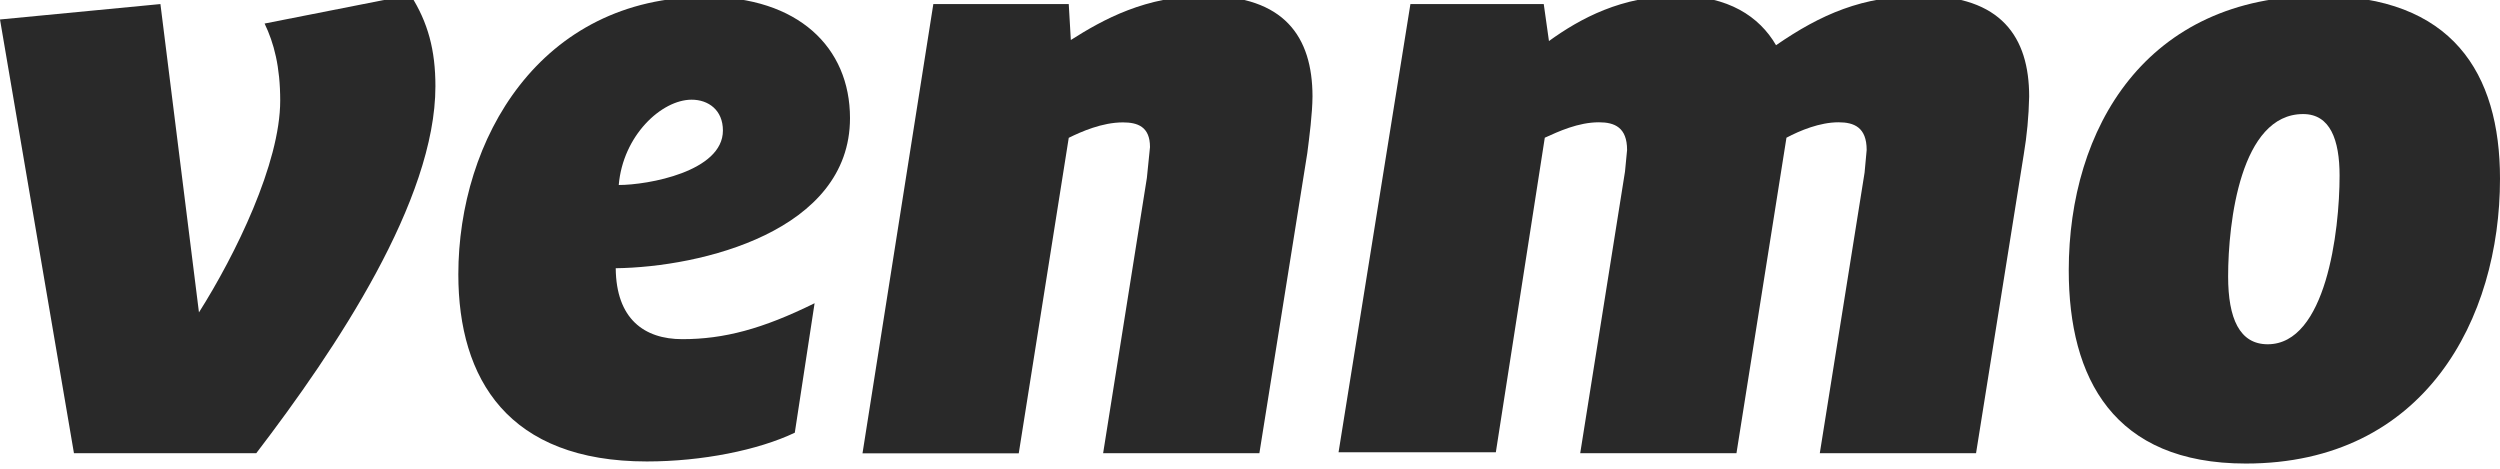 <?xml version="1.0" encoding="UTF-8" standalone="no"?><svg xmlns="http://www.w3.org/2000/svg" xmlns:xlink="http://www.w3.org/1999/xlink" fill="#292929" height="4.5" preserveAspectRatio="xMidYMid meet" version="1" viewBox="0.0 9.8 24.0 4.5" width="24" zoomAndPan="magnify"><g id="change1_1"><path d="M12.6 10.717L12.6 10.724 12.6 10.727z" fill="inherit"/></g><g id="change1_2"><path d="M1.54,9.839L0,9.987l0.71,4.164h1.75c0.77-1.007,1.72-2.428,1.72-3.523c0-0.345-0.07-0.612-0.24-0.878l-1.4,0.276 c0.09,0.187,0.15,0.414,0.15,0.74c0,0.602-0.43,1.48-0.78,2.033L1.54,9.839z" fill="inherit"/></g><g id="change1_3"><path d="M8.16,10.934c0-0.681-0.5-1.164-1.38-1.164c-1.6,0-2.38,1.372-2.38,2.664c0,1.007,0.48,1.796,1.81,1.796 c0.53,0,1.07-0.109,1.42-0.276l0.19-1.243c-0.5,0.247-0.87,0.345-1.27,0.345c-0.367,0-0.635-0.196-0.639-0.681 C6.732,12.365,8.16,12.019,8.16,10.934z M5.94,11.576c0.04-0.474,0.41-0.819,0.7-0.819c0.16,0,0.3,0.099,0.3,0.296 C6.94,11.447,6.22,11.576,5.94,11.576z" fill="inherit"/></g><g id="change1_4"><path d="M10.59,14.151h1.5l0.46-2.881c0.02-0.156,0.049-0.379,0.05-0.546c-0.001-0.571-0.271-0.964-1.03-0.964 c-0.57,0-0.98,0.227-1.29,0.424l-0.02-0.345h-1.3l-0.68,4.313h1.5l0.48-3.029c0.12-0.059,0.32-0.148,0.52-0.148 c0.14,0,0.26,0.04,0.26,0.237l-0.03,0.296L10.59,14.151z" fill="inherit"/></g><g id="change1_5"><path d="M18.45,9.76c-0.57,0-0.97,0.178-1.4,0.474c-0.16-0.276-0.46-0.474-0.94-0.474c-0.54,0-0.94,0.217-1.24,0.434l-0.05-0.355 h-1.28l-0.69,4.303h1.51l0.47-3.02c0.13-0.059,0.32-0.148,0.52-0.148c0.15,0,0.27,0.049,0.27,0.266l-0.02,0.207l-0.43,2.704h1.5 l0.48-3.029c0.13-0.069,0.32-0.148,0.5-0.148c0.15,0,0.27,0.049,0.27,0.266l-0.02,0.217l-0.43,2.694h1.5l0.458-2.868 c0.03-0.179,0.048-0.364,0.052-0.556C19.48,10.155,19.21,9.76,18.45,9.76z" fill="inherit"/></g><g id="change1_6"><path d="M19.43 11.27L19.428 11.283 19.427 11.292z" fill="inherit"/></g><g id="change1_7"><path d="M22.27,9.76c-1.67,0-2.41,1.273-2.41,2.635c0,1.036,0.43,1.855,1.7,1.855c1.72,0,2.44-1.392,2.44-2.734 C24,10.5,23.54,9.76,22.27,9.76z M21.77,13.105c-0.27,0-0.38-0.247-0.38-0.651c0-0.523,0.12-1.559,0.72-1.559 c0.26,0,0.35,0.247,0.35,0.592C22.46,12.02,22.33,13.105,21.77,13.105z" fill="inherit"/></g></svg>